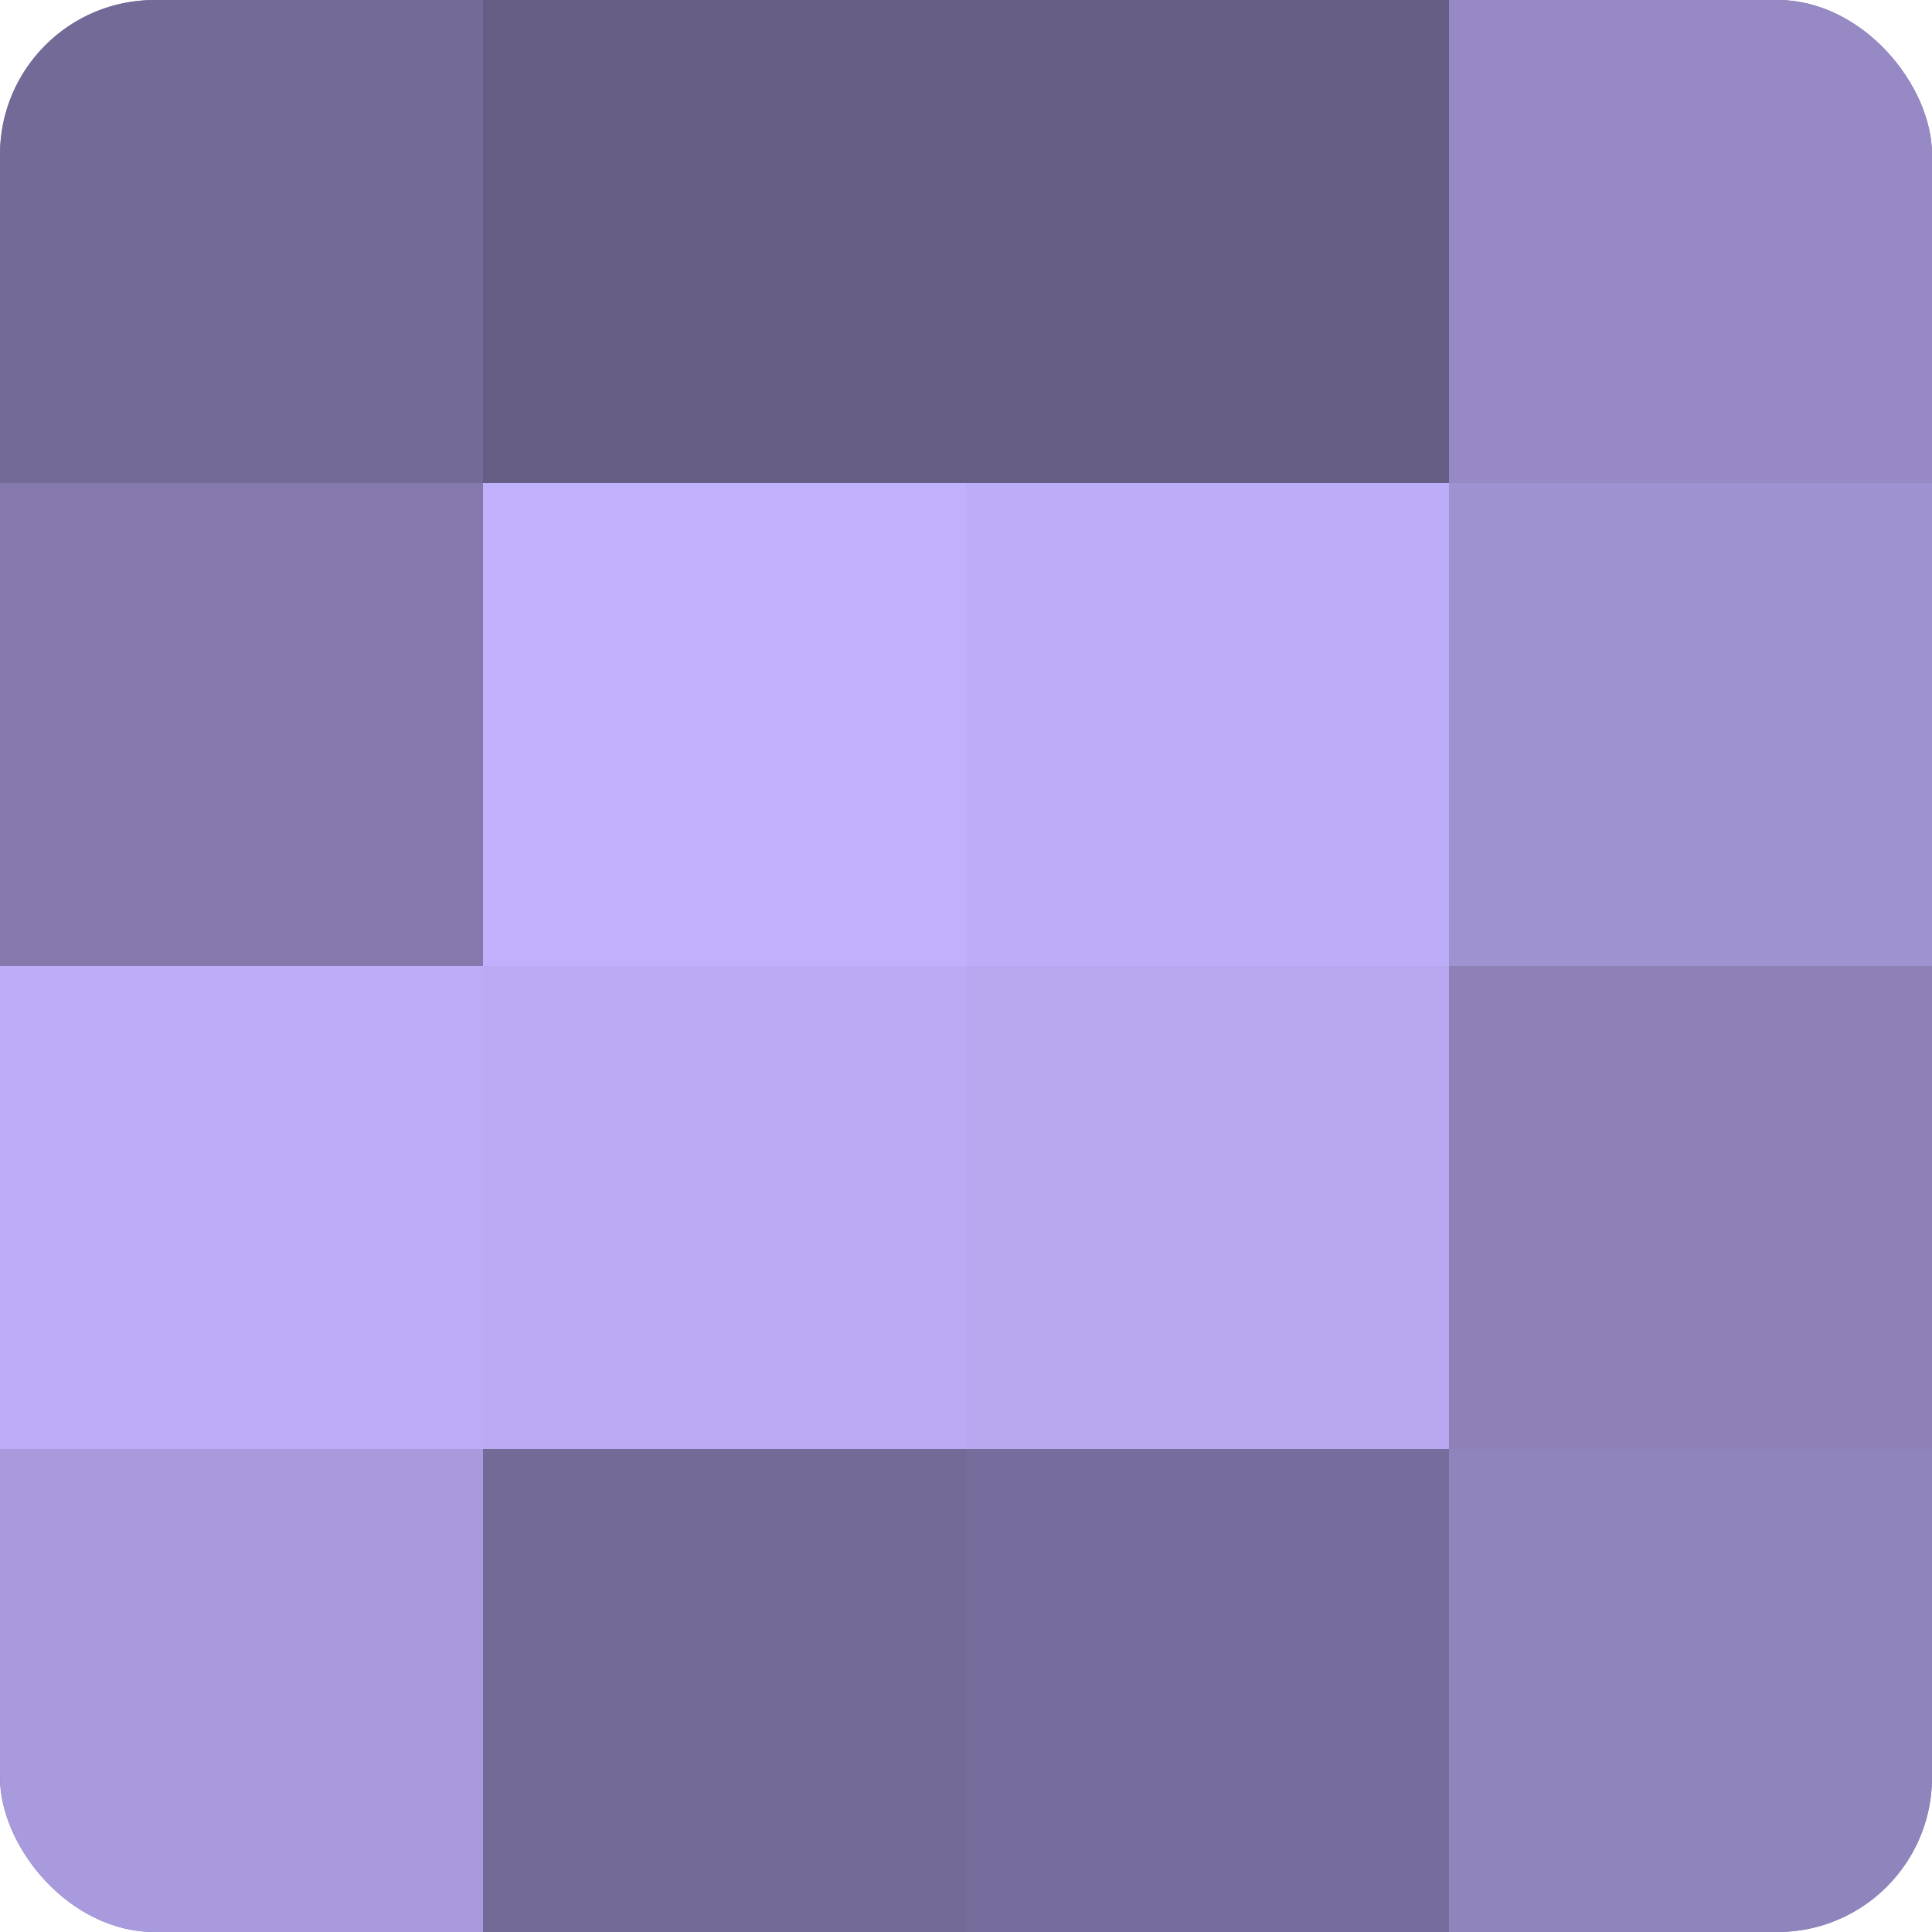 <?xml version="1.0" encoding="UTF-8"?>
<svg xmlns="http://www.w3.org/2000/svg" width="60" height="60" viewBox="0 0 100 100" preserveAspectRatio="xMidYMid meet"><defs><clipPath id="c" width="100" height="100"><rect width="100" height="100" rx="8" ry="8"/></clipPath></defs><g clip-path="url(#c)"><rect width="100" height="100" fill="#7a70a0"/><rect width="25" height="25" fill="#746a98"/><rect y="25" width="25" height="25" fill="#8478ac"/><rect y="50" width="25" height="25" fill="#bdadf8"/><rect y="75" width="25" height="25" fill="#a89adc"/><rect x="25" width="25" height="25" fill="#655d84"/><rect x="25" y="25" width="25" height="25" fill="#c1b0fc"/><rect x="25" y="50" width="25" height="25" fill="#baabf4"/><rect x="25" y="75" width="25" height="25" fill="#746a98"/><rect x="50" width="25" height="25" fill="#655d84"/><rect x="50" y="25" width="25" height="25" fill="#bdadf8"/><rect x="50" y="50" width="25" height="25" fill="#b7a8f0"/><rect x="50" y="75" width="25" height="25" fill="#776d9c"/><rect x="75" width="25" height="25" fill="#9689c4"/><rect x="75" y="25" width="25" height="25" fill="#9f92d0"/><rect x="75" y="50" width="25" height="25" fill="#8d81b8"/><rect x="75" y="75" width="25" height="25" fill="#9084bc"/></g></svg>
